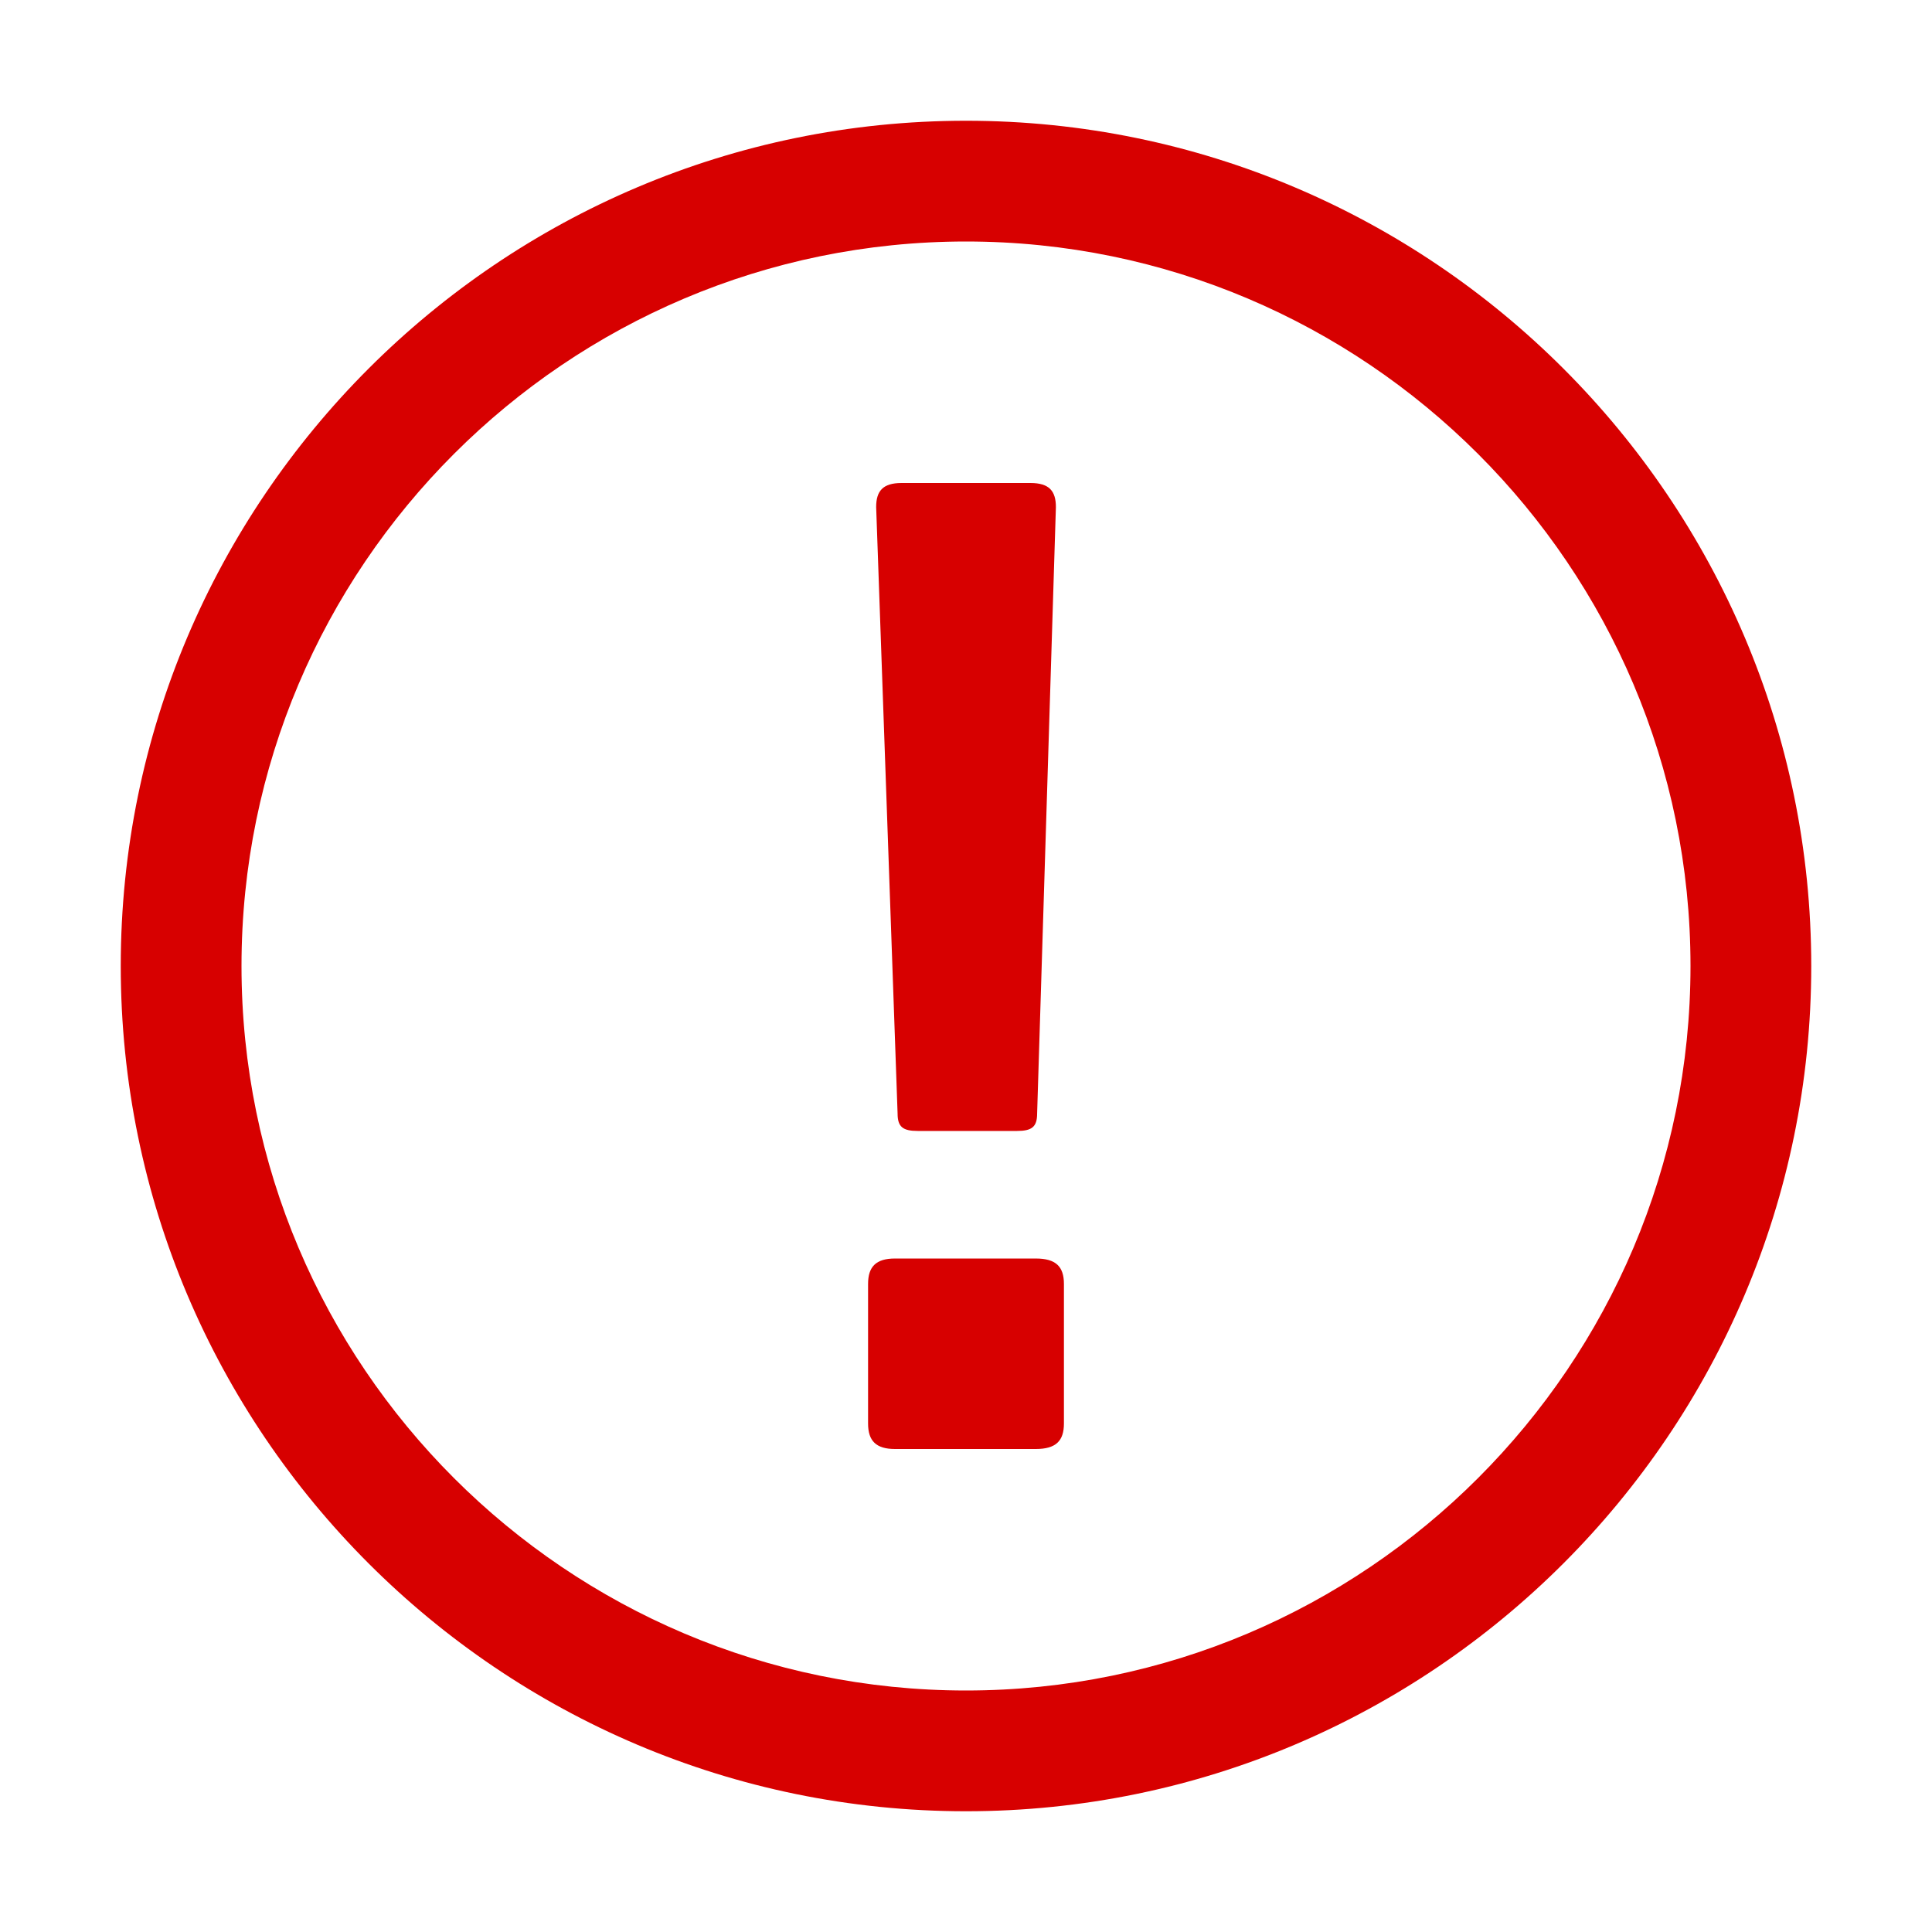 <svg width="32" height="32" viewBox="0 0 32 32" fill="none" xmlns="http://www.w3.org/2000/svg">
<path fill-rule="evenodd" clip-rule="evenodd" d="M16 2C23.72 2 30 8.28 30 16C30 23.72 23.72 30 16 30C8.28 30 2 23.72 2 16C2 8.28 8.28 2 16 2ZM16 4C9.383 4 4 9.383 4 16C4 22.617 9.383 28 16 28C22.617 28 28 22.617 28 16C28 9.383 22.617 4 16 4ZM17.156 20.845C17.489 20.845 17.622 20.979 17.622 21.266V23.578C17.622 23.866 17.489 24 17.156 24H14.823C14.511 24 14.378 23.866 14.378 23.578V21.266C14.378 20.979 14.511 20.845 14.823 20.845H17.156ZM17.067 8C17.378 8 17.489 8.132 17.489 8.399L17.178 18.445C17.178 18.666 17.089 18.732 16.845 18.732H15.2C14.956 18.732 14.867 18.666 14.867 18.445L14.512 8.399C14.512 8.132 14.623 8 14.933 8H17.067Z" fill="#D70000"/>
</svg>
